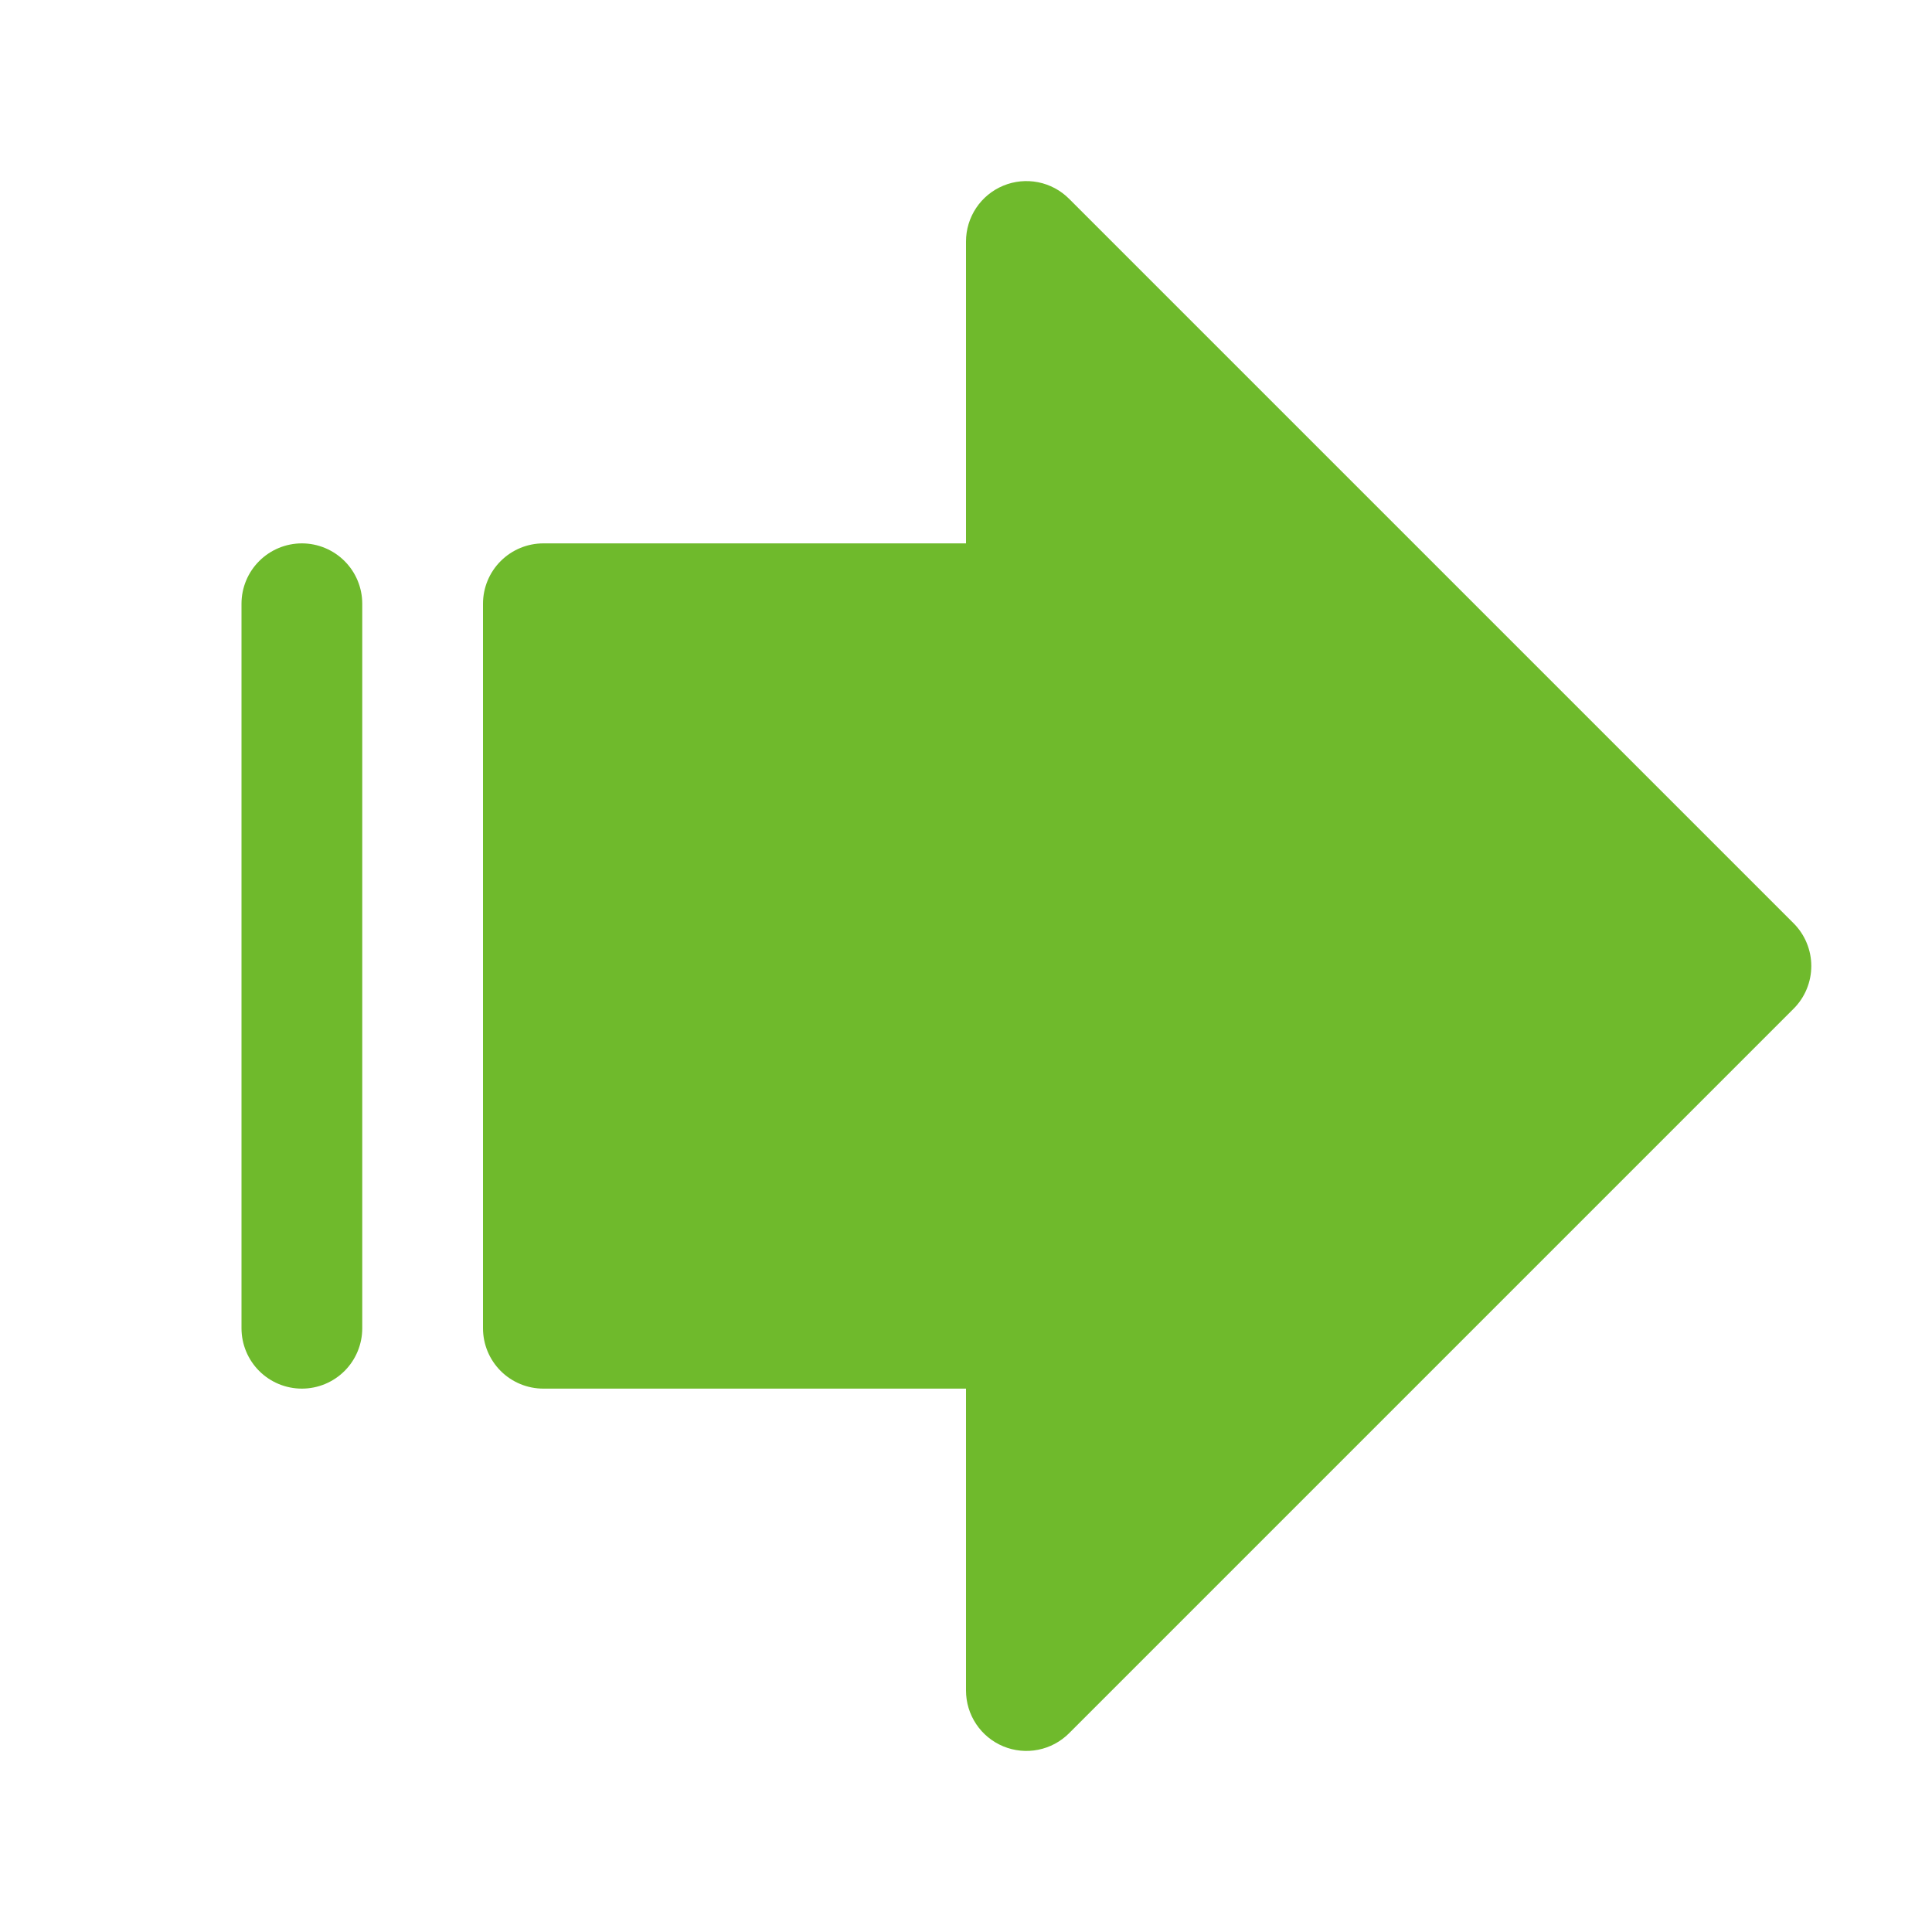 <svg width="80" height="80" viewBox="0 0 80 80" fill="none" xmlns="http://www.w3.org/2000/svg">
<path d="M15 25V55C15 55.663 14.737 56.299 14.268 56.768C13.799 57.237 13.163 57.5 12.5 57.5C11.837 57.5 11.201 57.237 10.732 56.768C10.263 56.299 10 55.663 10 55V25C10 24.337 10.263 23.701 10.732 23.233C11.201 22.764 11.837 22.5 12.5 22.5C13.163 22.5 13.799 22.764 14.268 23.233C14.737 23.701 15 24.337 15 25ZM74.269 38.231L44.269 8.232C43.919 7.881 43.474 7.643 42.988 7.546C42.503 7.45 42 7.499 41.543 7.689C41.086 7.878 40.695 8.199 40.421 8.61C40.146 9.022 40 9.506 40 10V22.5H22.5C21.837 22.5 21.201 22.764 20.732 23.233C20.263 23.701 20 24.337 20 25V55C20 55.663 20.263 56.299 20.732 56.768C21.201 57.237 21.837 57.5 22.5 57.5H40V70C40 70.495 40.146 70.979 40.421 71.39C40.695 71.802 41.086 72.122 41.543 72.312C42 72.501 42.503 72.551 42.988 72.454C43.474 72.358 43.919 72.119 44.269 71.769L74.269 41.769C74.501 41.537 74.686 41.261 74.811 40.958C74.937 40.654 75.002 40.329 75.002 40C75.002 39.672 74.937 39.346 74.811 39.043C74.686 38.739 74.501 38.464 74.269 38.231Z" fill="#6FBA2C"/>
</svg>
